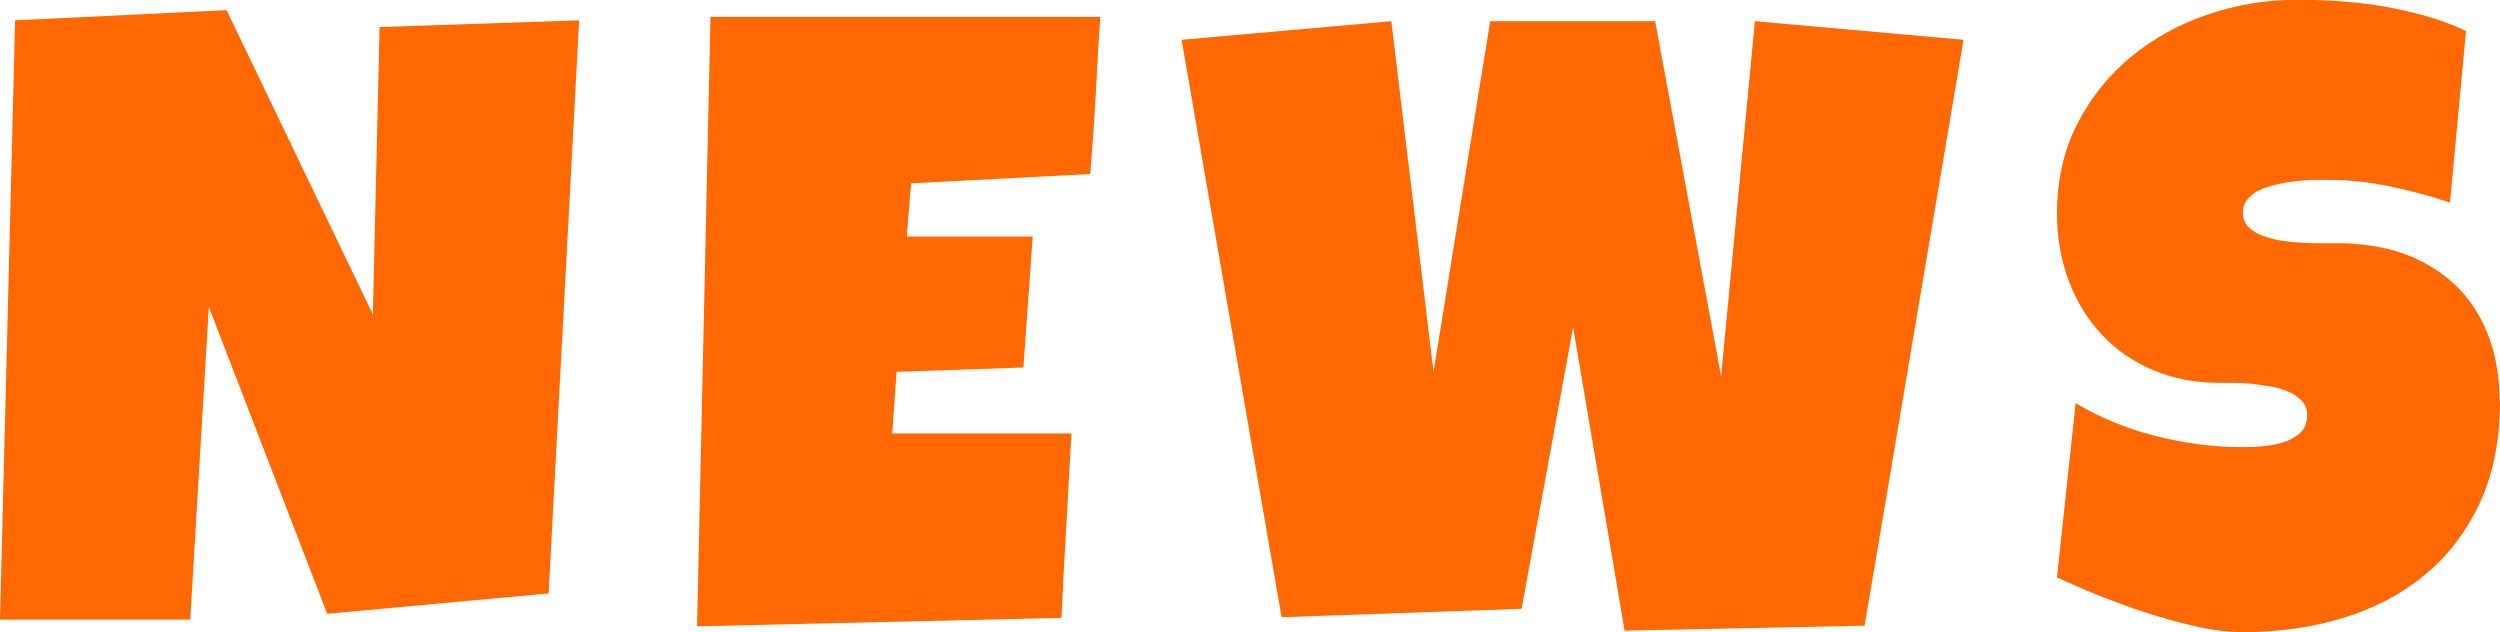 <?xml version="1.0" encoding="UTF-8"?><svg id="_レイヤー_2" xmlns="http://www.w3.org/2000/svg" viewBox="0 0 115.52 29.22"><defs><style>.cls-1{fill:#ff6802;}</style></defs><g id="_レイヤー_1-2"><path class="cls-1" d="M26.76.94l-1.41,26.48-10.23.94-5.47-14.18-.86,14.45H0L.7.94l9.77-.47,6.76,14.06.31-13.28,9.22-.31Z"/><path class="cls-1" d="M50.84.78c-.08,1.22-.15,2.44-.21,3.63-.07,1.2-.15,2.41-.25,3.63l-8.28.43-.2,2.46h5.82l-.43,6.05-5.86.2-.2,2.85h8.28c-.08,1.43-.16,2.85-.24,4.27-.08,1.41-.16,2.83-.22,4.25l-16.84.39.62-28.16h18.01Z"/><path class="cls-1" d="M90.73,1.84l-4.57,27.07-11.09.23-2.38-14.02-2.38,13.01-11.09.39L54.6,1.84l9.69-.86,1.95,16.21,2.62-16.21h7.62l3.05,16.41,1.56-16.41,9.65.86Z"/><path class="cls-1" d="M115.52,18.55c0,1.78-.31,3.34-.93,4.68-.62,1.33-1.46,2.44-2.54,3.33-1.07.89-2.33,1.55-3.77,1.99-1.44.44-2.99.66-4.64.66-.64,0-1.34-.08-2.1-.25s-1.53-.38-2.31-.63-1.53-.53-2.26-.82-1.36-.57-1.92-.83l.86-8.05c1.11.66,2.33,1.17,3.68,1.51,1.35.35,2.67.52,3.97.52.25,0,.55,0,.9-.03s.69-.08,1.01-.18c.32-.1.59-.24.81-.44.22-.2.33-.48.33-.84,0-.25-.08-.46-.23-.63s-.36-.32-.61-.43c-.25-.11-.53-.2-.84-.25s-.62-.1-.92-.13c-.3-.03-.58-.04-.84-.04h-.62c-1.12,0-2.14-.2-3.06-.59s-1.71-.93-2.36-1.63c-.66-.7-1.17-1.52-1.53-2.48-.36-.96-.55-2-.55-3.12,0-1.54.31-2.91.93-4.13.62-1.22,1.45-2.25,2.48-3.11,1.04-.85,2.22-1.51,3.56-1.96,1.34-.46,2.73-.68,4.16-.68.64,0,1.3.02,1.97.07.68.05,1.35.13,2.02.24.67.12,1.32.27,1.96.45.64.18,1.24.41,1.82.68l-.74,7.93c-.89-.3-1.81-.55-2.78-.75-.97-.2-1.92-.3-2.84-.3-.17,0-.39,0-.65,0-.27,0-.55.03-.84.06-.29.03-.59.08-.89.15-.3.07-.57.15-.8.26-.23.11-.42.26-.57.44-.14.18-.21.4-.2.64.01.29.12.52.32.69.2.18.46.31.78.41.32.1.67.17,1.05.21.38.04.76.06,1.14.07.38,0,.73,0,1.05,0,.33,0,.59,0,.8.03,1.04.07,1.98.29,2.81.66.83.38,1.54.88,2.12,1.5.58.62,1.02,1.37,1.33,2.24.31.87.46,1.82.46,2.86Z"/></g></svg>